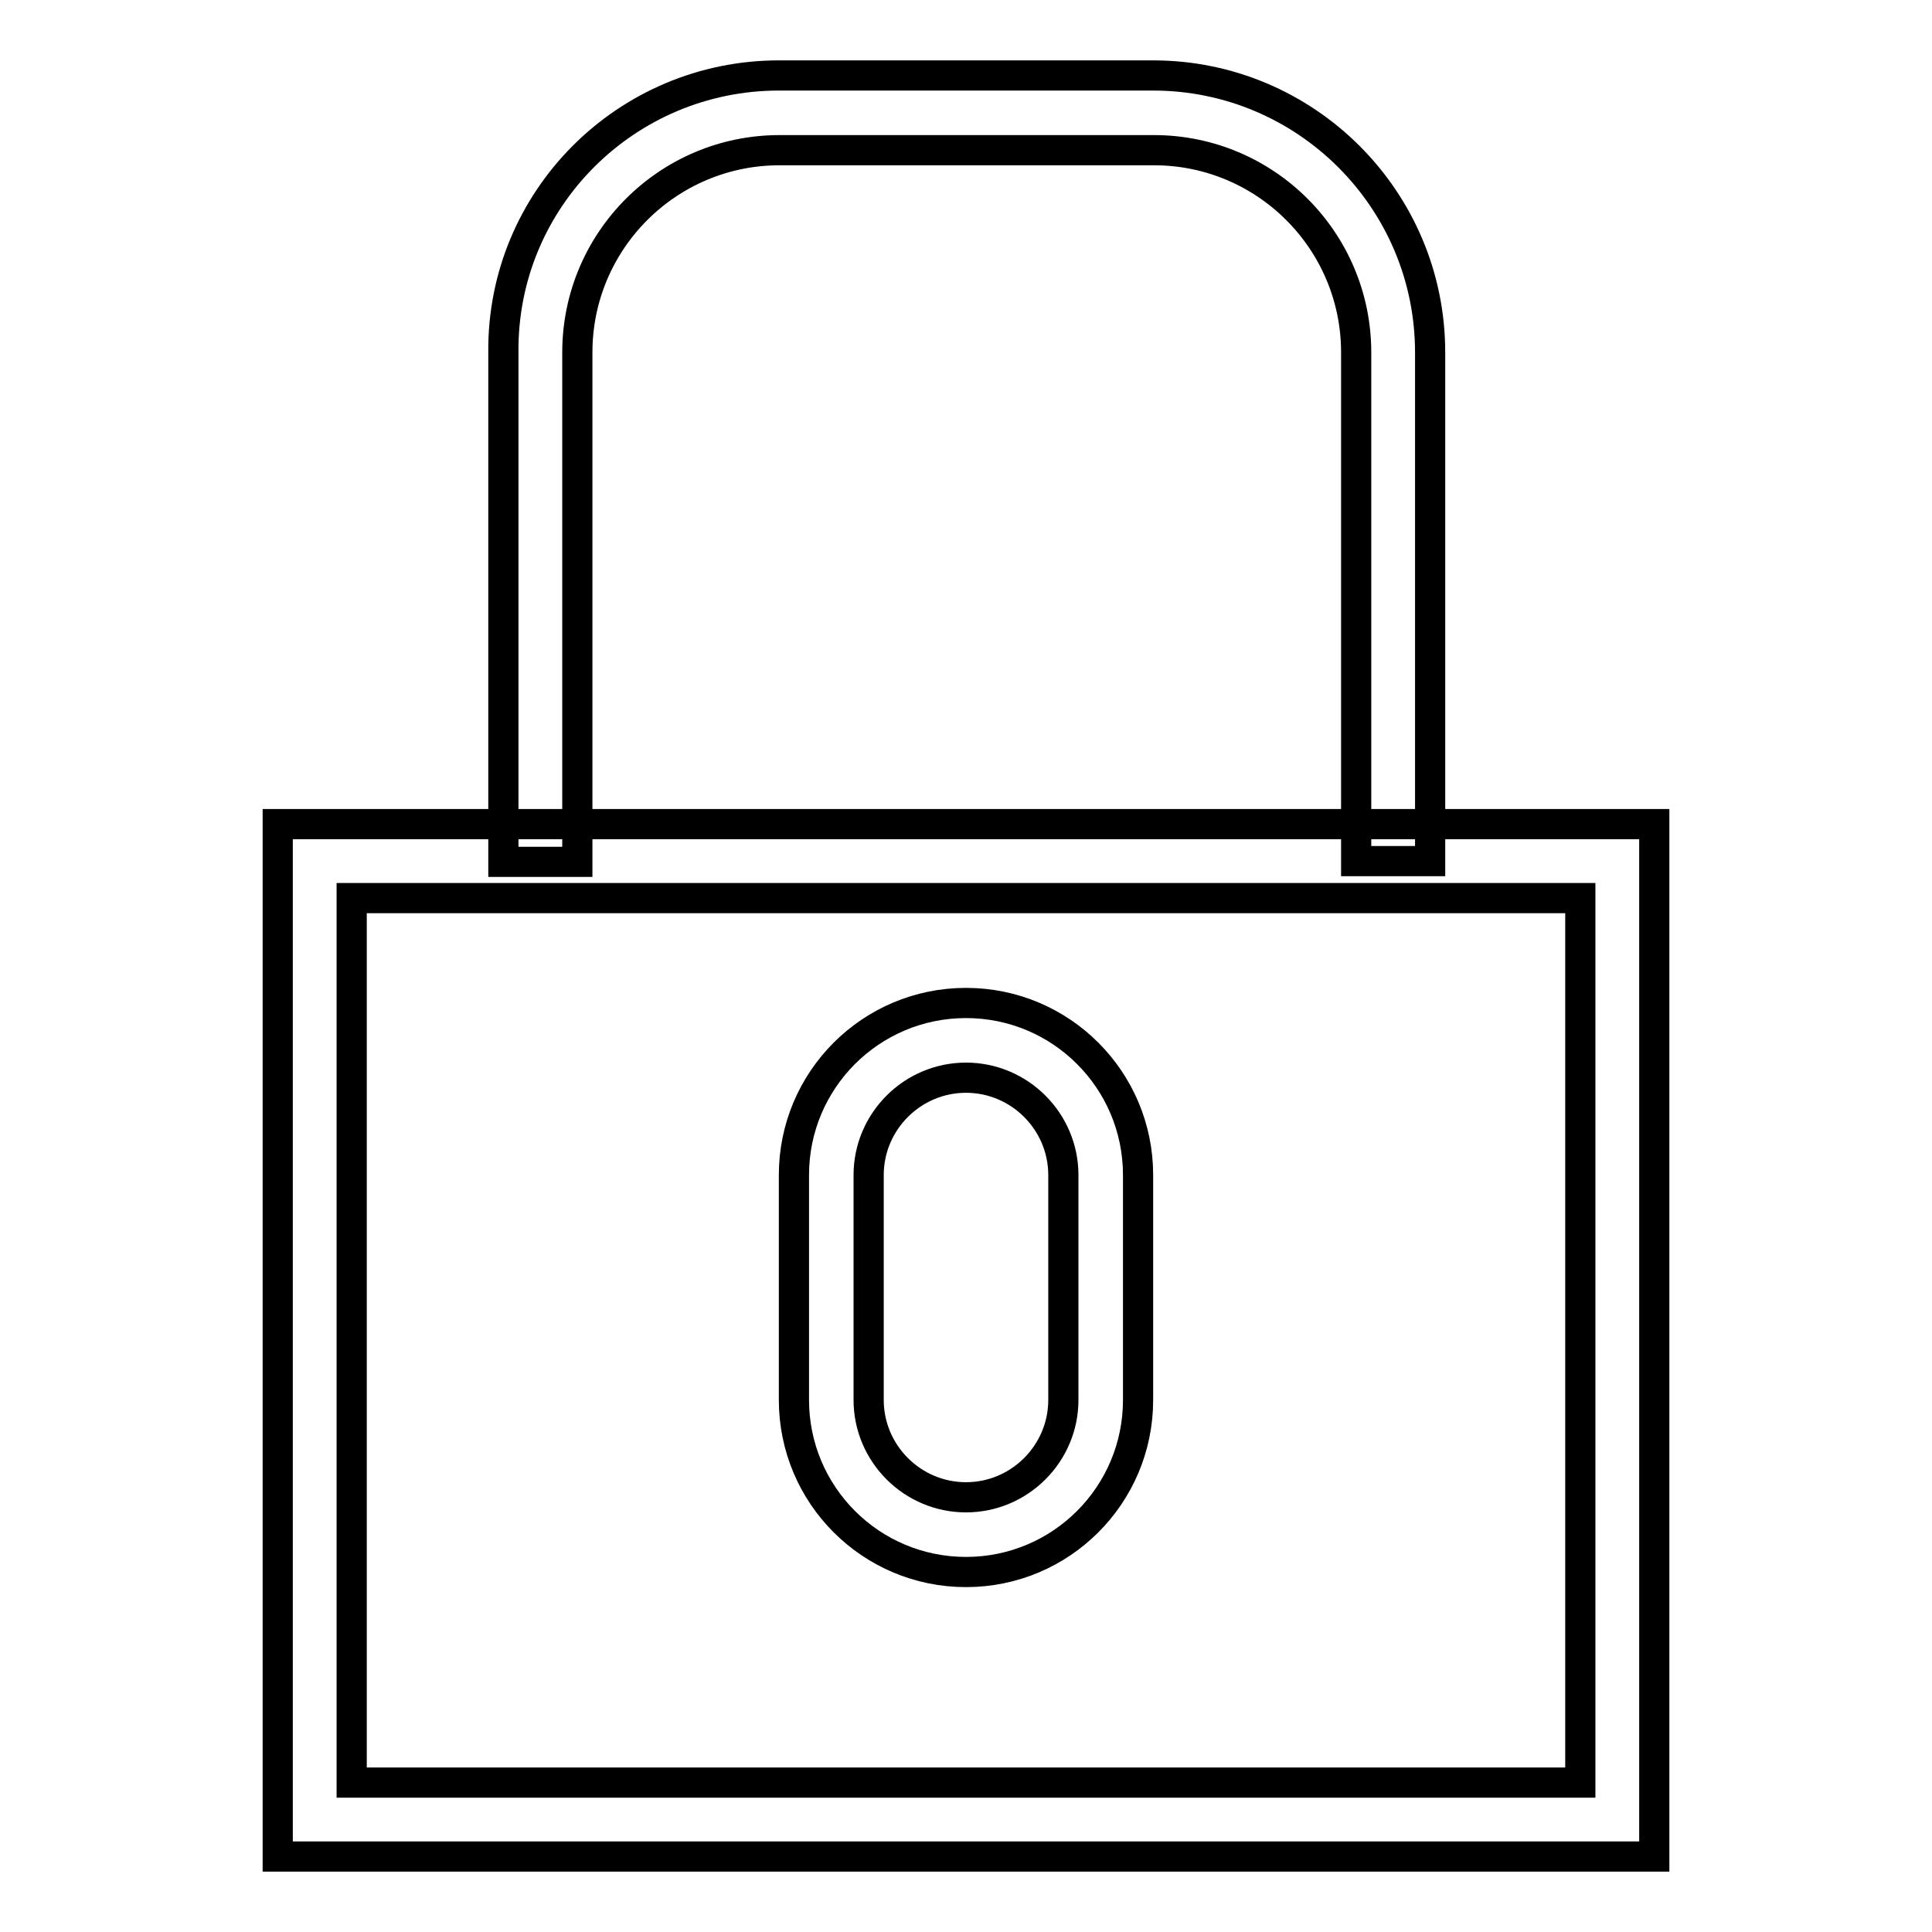 <?xml version="1.0" encoding="utf-8"?>
<!-- Svg Vector Icons : http://www.onlinewebfonts.com/icon -->
<!DOCTYPE svg PUBLIC "-//W3C//DTD SVG 1.1//EN" "http://www.w3.org/Graphics/SVG/1.1/DTD/svg11.dtd">
<svg version="1.1" xmlns="http://www.w3.org/2000/svg" xmlns:xlink="http://www.w3.org/1999/xlink" x="0px" y="0px" viewBox="0 0 256 256" enable-background="new 0 0 256 256" xml:space="preserve">
<g> <path stroke-width="4" fill-opacity="0" stroke="#000000"  d="M219.2,246H36.8V109.2h182.4L219.2,246L219.2,246z M46.6,236.2h162.8V119H46.6V236.2z M189.5,114.1h-9.8 V46.7c0-14.8-12-26.8-26.8-26.8h-49.6c-14.8,0-26.8,12-26.8,26.8v67.5h-9.8V46.7C66.5,26.4,83,10,103.2,10h49.6 c20.2,0,36.7,16.4,36.7,36.7V114.1z M128,208.3c-12.6,0-22.8-10.2-22.8-22.8v-29.8c0-12.6,10.2-22.8,22.8-22.8 c12.6,0,22.8,10.2,22.8,22.8v29.8C150.8,198.1,140.6,208.3,128,208.3L128,208.3z M128,142.8c-7.1,0-12.9,5.8-12.9,12.9v29.8 c0,7.1,5.8,12.9,12.9,12.9c7.1,0,12.9-5.8,12.9-12.9v-29.8C140.9,148.6,135.1,142.8,128,142.8z"/></g>
</svg>
